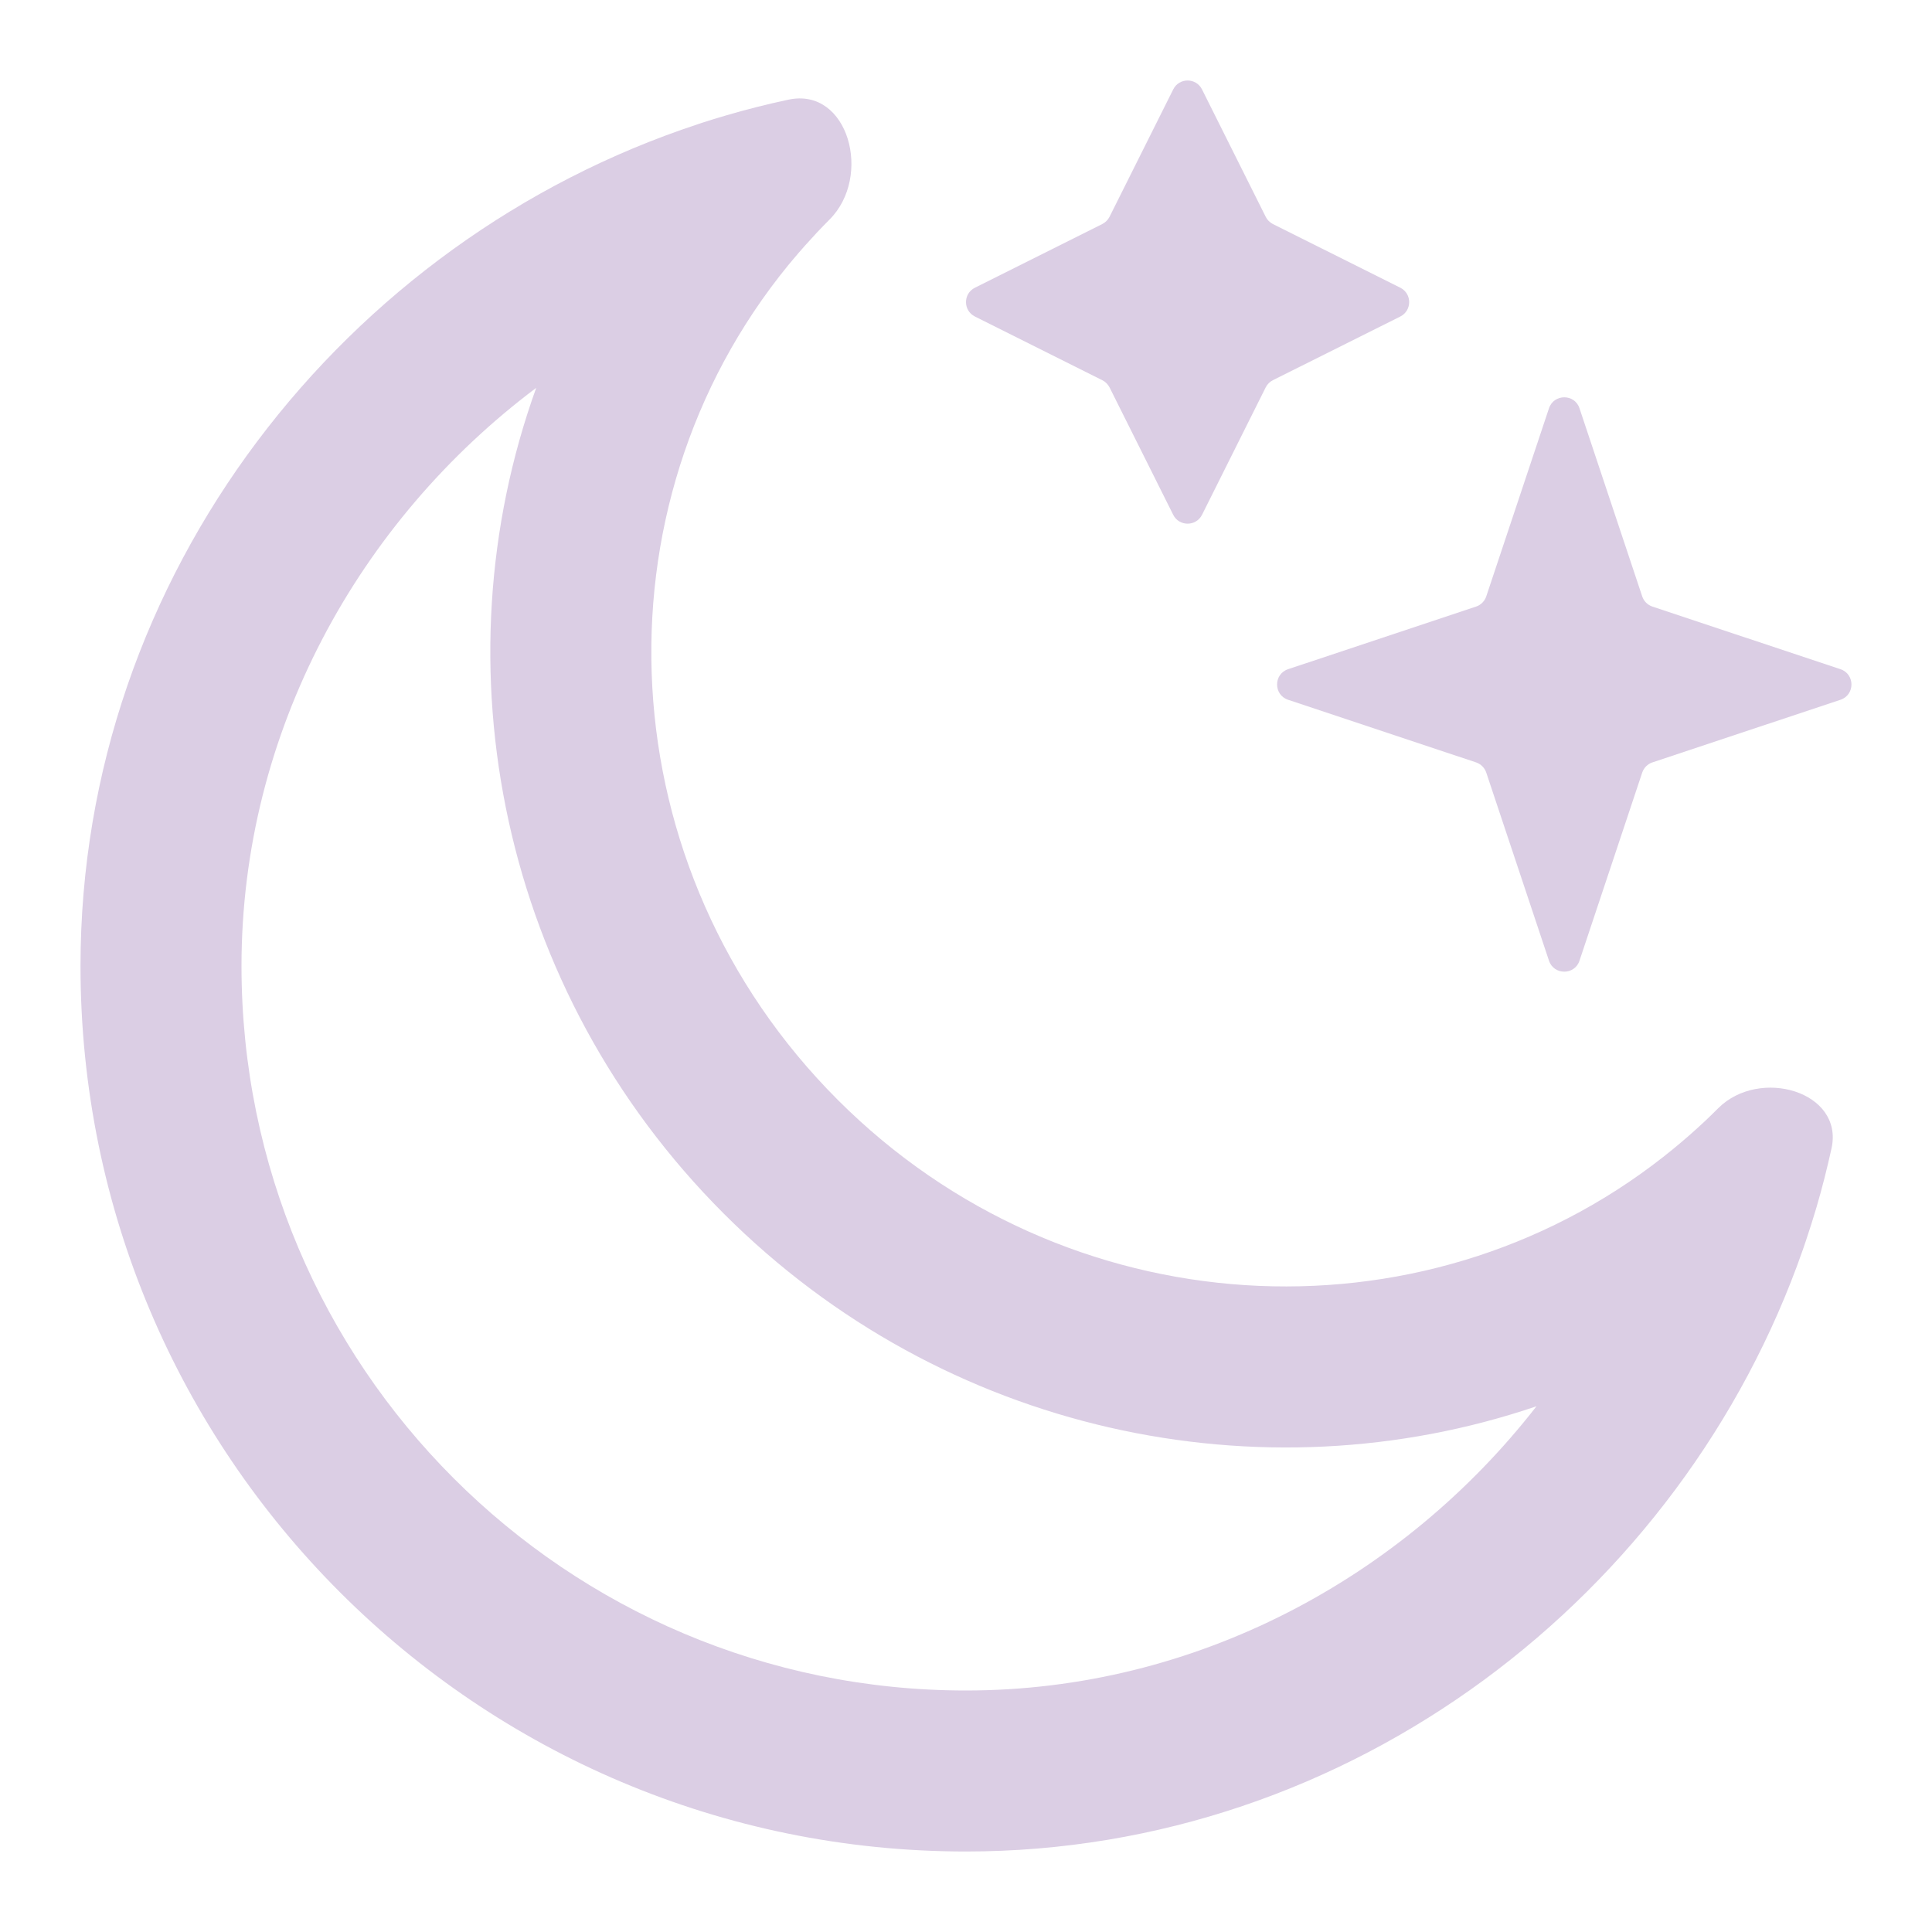 <svg width="149px" height="149px" viewBox="0 0 24 24" fill="none" xmlns="http://www.w3.org/2000/svg">

<g id="SVGRepo_bgCarrier" stroke-width="0"></g>

<g id="SVGRepo_tracerCarrier" stroke-linecap="round" stroke-linejoin="round"></g>

<g id="SVGRepo_iconCarrier"> <path d="M14.574 1.111L13.783 2.693C13.763 2.732 13.732 2.763 13.693 2.783L12.111 3.574C11.963 3.648 11.963 3.858 12.111 3.932L13.693 4.723C13.732 4.742 13.763 4.774 13.783 4.812L14.574 6.395C14.648 6.542 14.858 6.542 14.932 6.395L15.723 4.812C15.742 4.774 15.774 4.742 15.812 4.723L17.395 3.932C17.542 3.858 17.542 3.648 17.395 3.574L15.812 2.783C15.774 2.763 15.742 2.732 15.723 2.693L14.932 1.111C14.858 0.963 14.648 0.963 14.574 1.111Z" fill="#DBCEE4"></path> <path d="M19.242 5.072L18.463 7.408C18.443 7.468 18.396 7.515 18.337 7.535L16.001 8.313C15.819 8.374 15.819 8.632 16.001 8.693L18.337 9.471C18.396 9.491 18.443 9.538 18.463 9.598L19.242 11.934C19.303 12.116 19.561 12.116 19.621 11.934L20.4 9.598C20.42 9.538 20.467 9.491 20.526 9.471L22.863 8.693C23.045 8.632 23.045 8.374 22.863 8.313L20.526 7.535C20.467 7.515 20.42 7.468 20.4 7.408L19.621 5.072C19.561 4.89 19.303 4.89 19.242 5.072Z" fill="#DBCEE4"></path> <path fill-rule="evenodd" clip-rule="evenodd" d="M10.408 13.664C13.235 16.491 17.652 16.736 20.664 14.37C20.701 14.341 20.738 14.311 20.775 14.281C20.915 14.167 21.051 14.048 21.184 13.923C21.238 13.872 21.291 13.82 21.344 13.767C21.856 13.255 22.906 13.558 22.752 14.265C22.698 14.51 22.637 14.752 22.567 14.991C22.525 15.132 22.481 15.273 22.434 15.412C22.421 15.45 22.408 15.488 22.395 15.526C20.898 19.814 16.789 23 12 23C5.925 23 1 18.075 1 12C1 7.133 4.291 2.983 8.669 1.543L8.722 1.525C8.819 1.494 8.915 1.464 9.012 1.436C9.27 1.36 9.531 1.294 9.795 1.238C10.538 1.079 10.842 2.191 10.304 2.728C10.251 2.781 10.199 2.835 10.147 2.89C10.046 2.998 9.948 3.108 9.854 3.22C9.833 3.245 9.812 3.27 9.792 3.294C7.33 6.308 7.545 10.801 10.408 13.664ZM8.993 15.078C11.725 17.81 15.672 18.63 19.087 17.469C17.428 19.602 14.85 21 12 21C7.029 21 3 16.971 3 12C3 9.092 4.457 6.472 6.661 4.818C5.416 8.271 6.217 12.303 8.993 15.078Z" fill="#DBCEE4"></path> </g>

</svg>